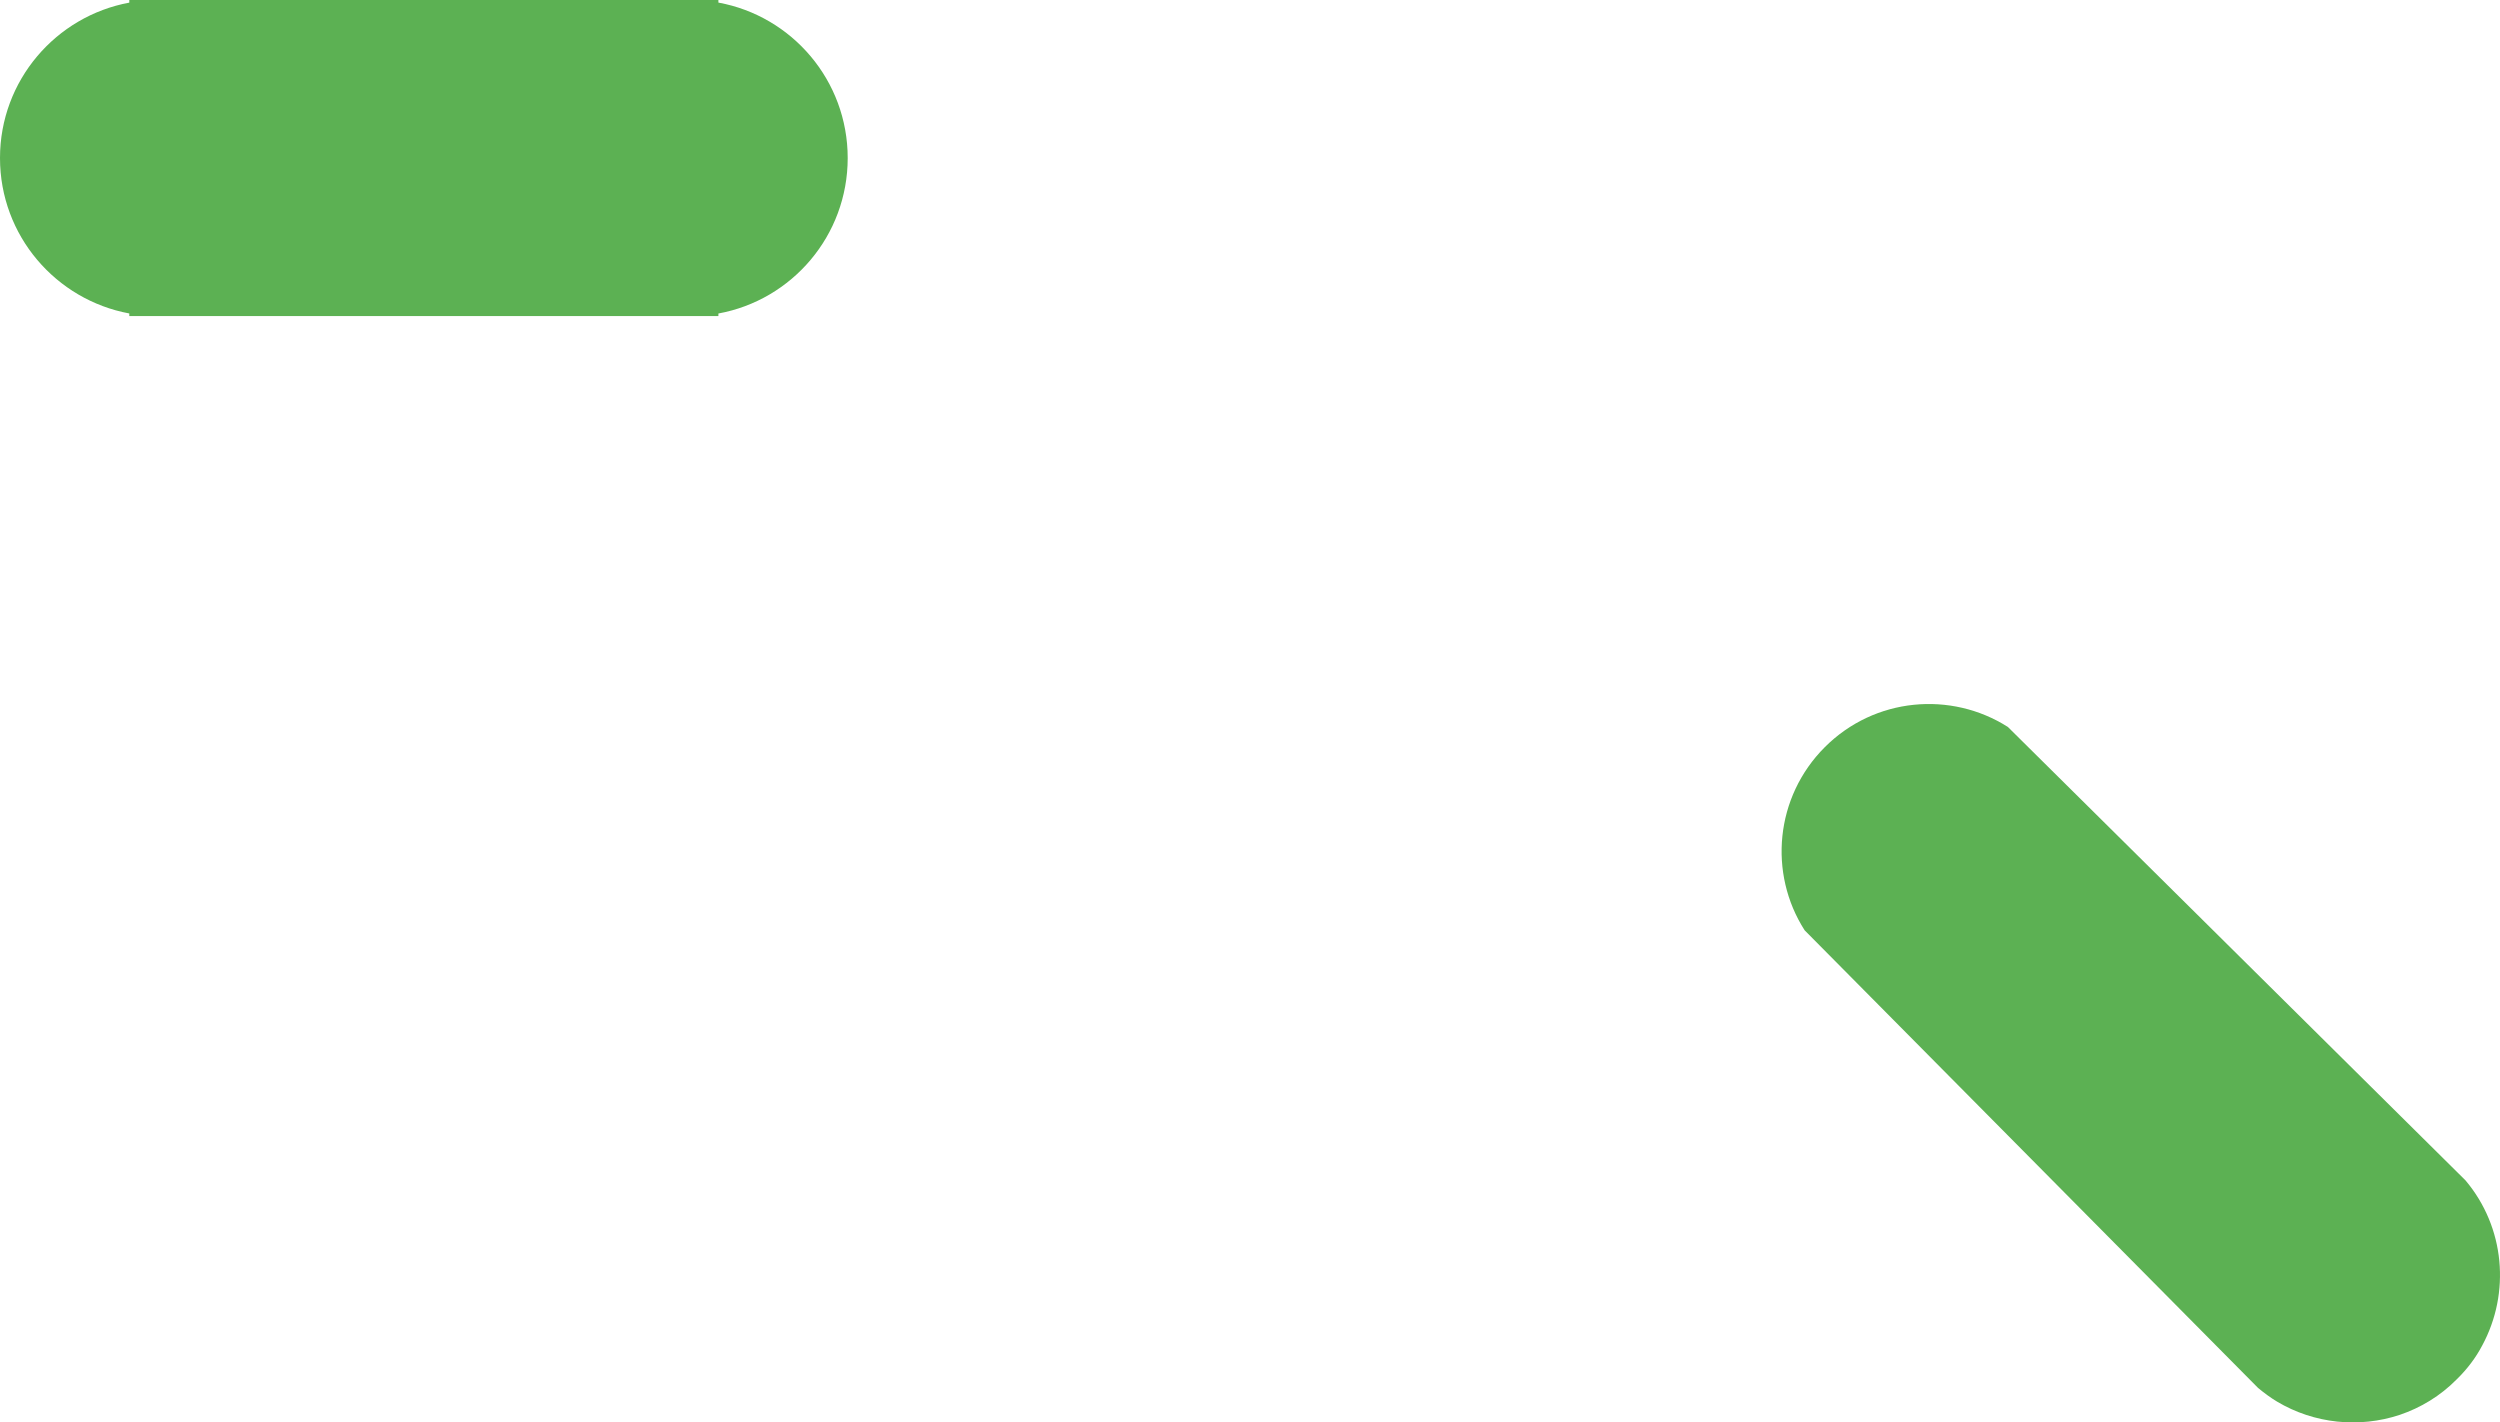 <svg xmlns="http://www.w3.org/2000/svg" xmlns:xlink="http://www.w3.org/1999/xlink" width="174px" height="99px" viewBox="0 0 174 99"><title>Group 21</title><desc>Created with Sketch.</desc><g id="Page-1" stroke="none" stroke-width="1" fill="none" fill-rule="evenodd"><g id="Desktop-HD-Copy-2" transform="translate(-1113, -5393)" fill="#5CB153"><g id="Group-21" transform="translate(1113, 5393)"><path d="M172.764,93.643 C172.326,94.482 171.723,95.285 170.993,95.996 C169.844,97.163 168.475,97.984 167.015,98.477 C164.204,99.407 161.065,99.097 158.473,97.546 C158.017,97.273 157.579,96.945 157.159,96.598 L125.604,64.75 C123.067,60.792 123.542,55.466 127.009,52 C130.477,48.534 135.788,48.078 139.748,50.596 L171.596,82.152 C174.351,85.417 174.735,89.995 172.764,93.643" id="Fill-188-Copy-2"></path><path d="M9,22 L9,21.817 C3.888,20.873 0,16.395 0,11 C0,5.605 3.888,1.127 9,0.183 L9,0 L50,0 L50.001,0.18 C55.119,1.116 59,5.598 59,11 C59,16.402 55.119,20.884 50.001,21.82 L50,22 L9,22 Z" id="Combined-Shape-Copy-2"></path></g></g></g></svg>